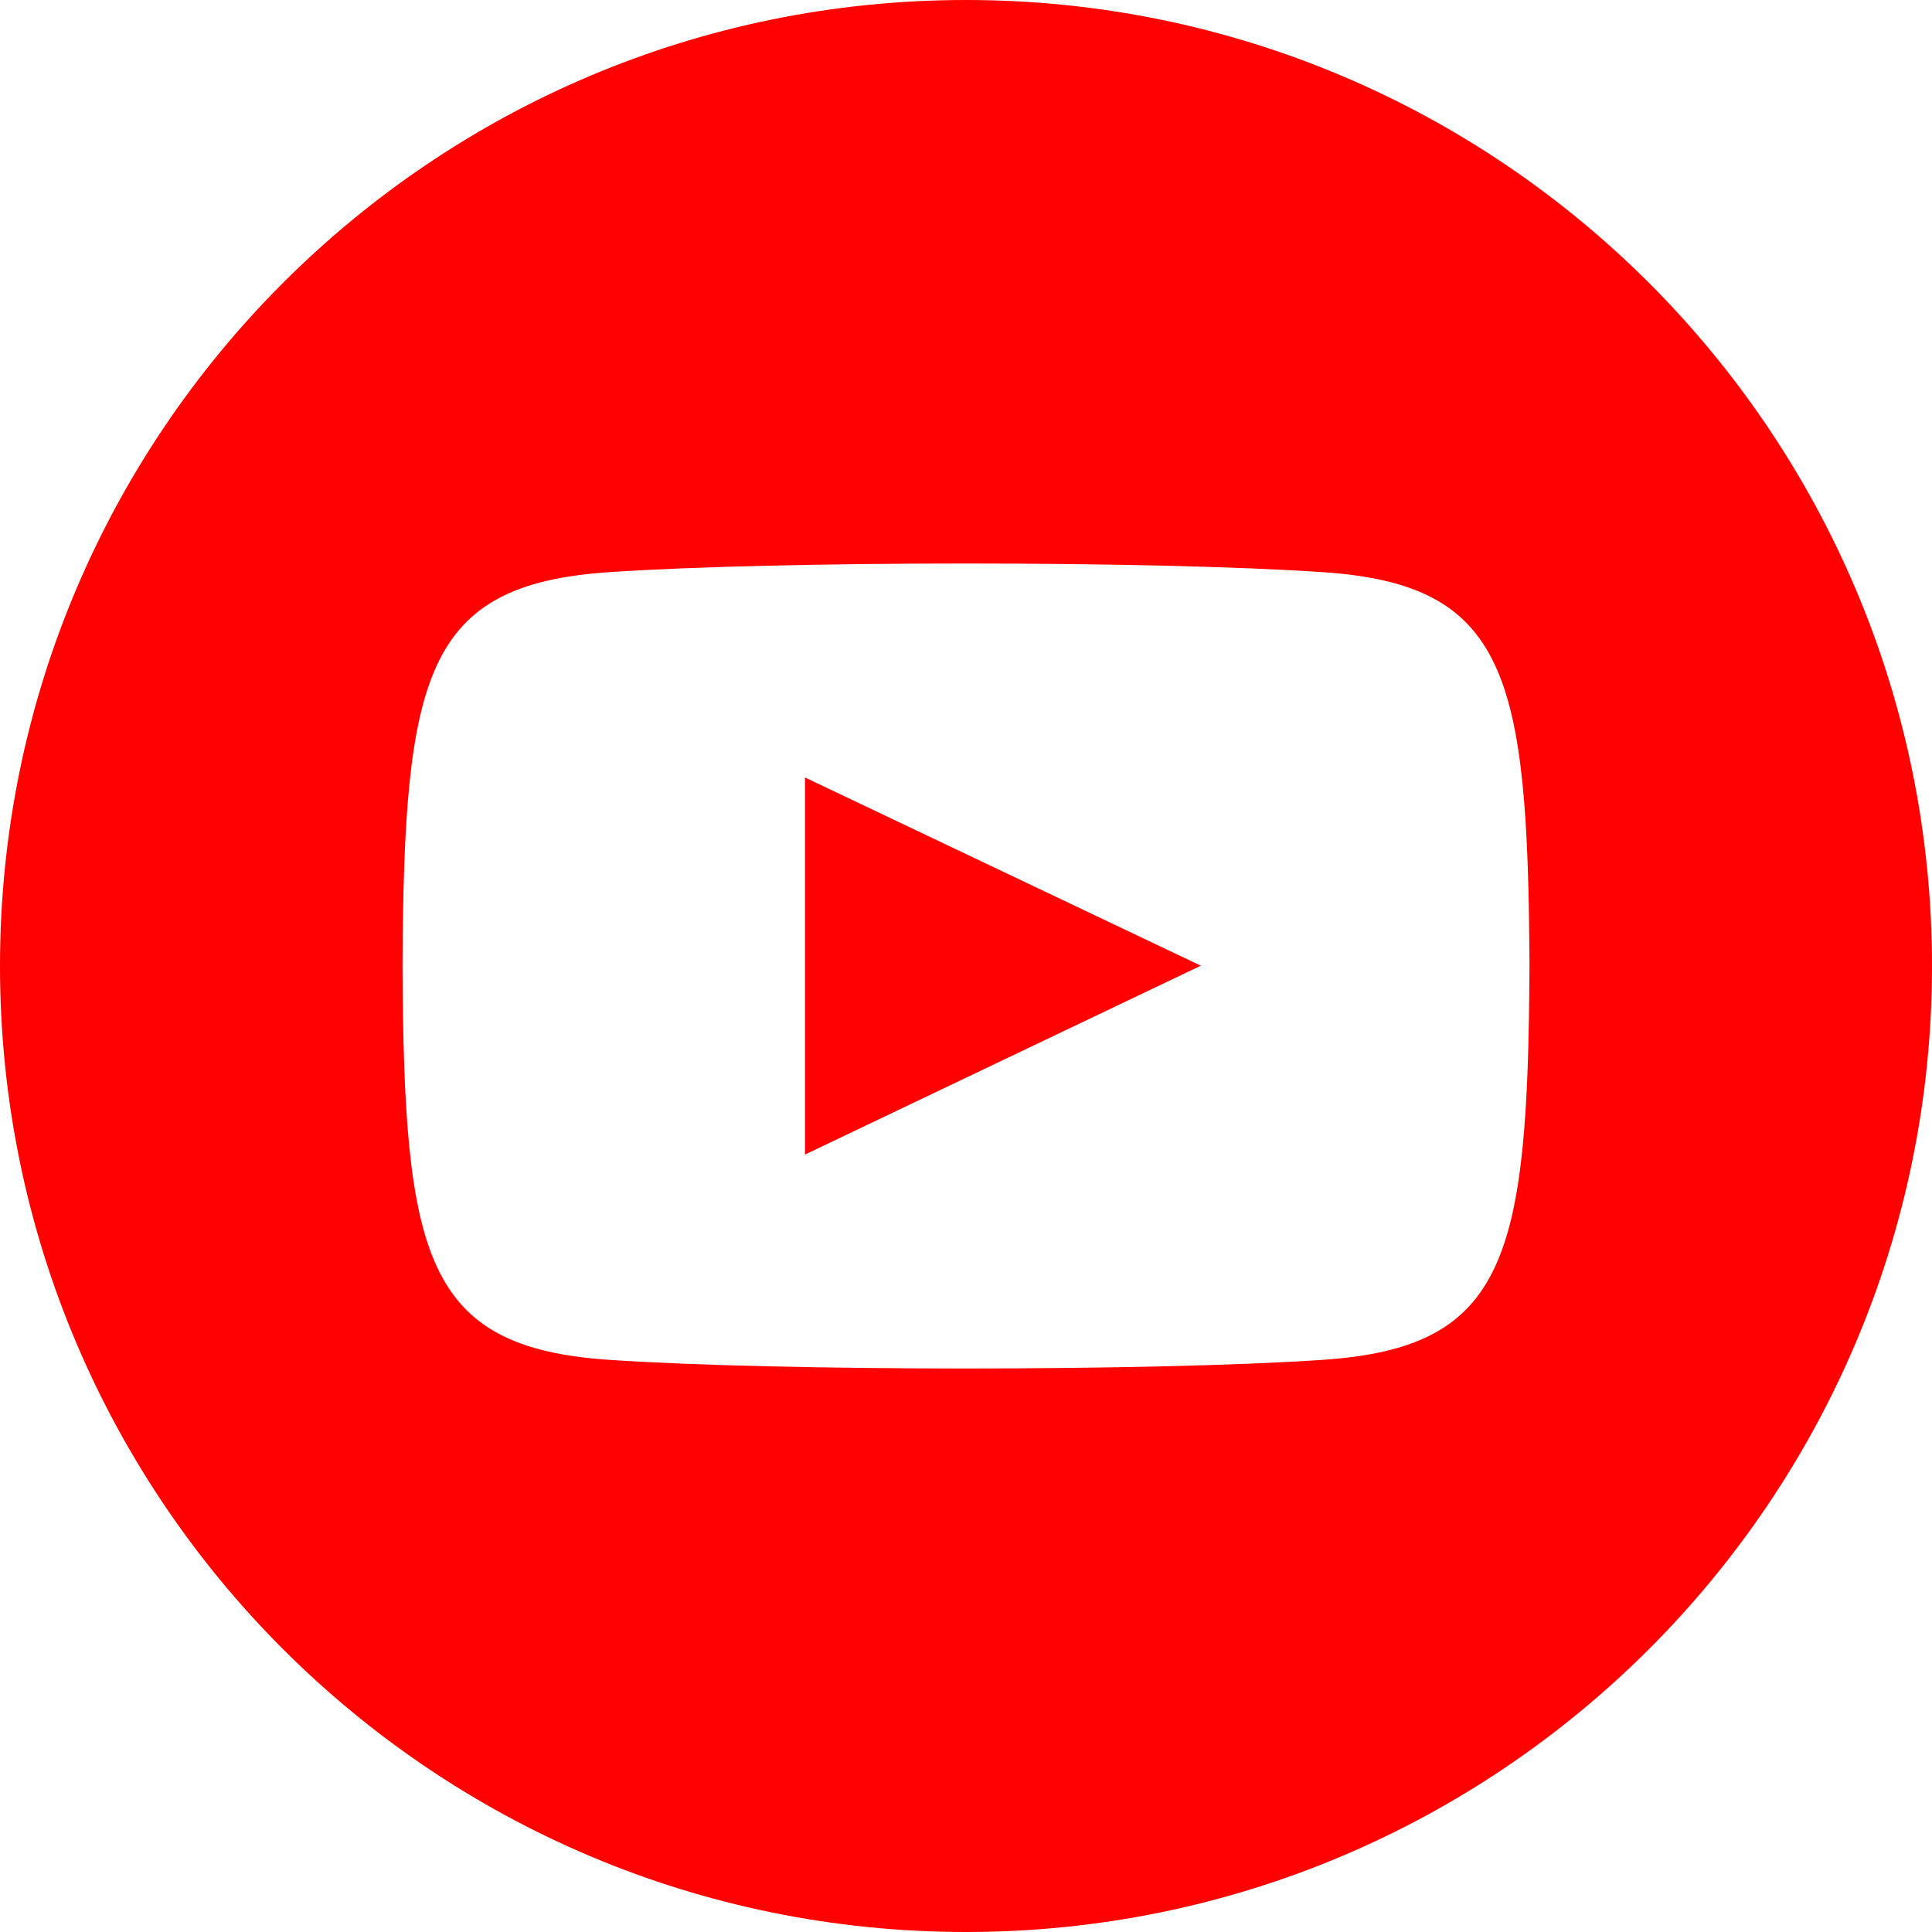 <?xml version="1.0" encoding="UTF-8"?>
<svg xmlns="http://www.w3.org/2000/svg" viewBox="0 0 512 512">
  <defs>
    <style>
      .cls-1 {
        fill: #ff0200;
      }
    </style>
  </defs>
  <g id="_イヤー_1" data-name="レイヤー 1"/>
  <g id="_イヤー_2" data-name="レイヤー 2">
    <g id="_" data-name="2">
      <path class="cls-1" d="M256,0C114.62,0,0,114.62,0,256s114.62,256,256,256,256-114.62,256-256S397.38,0,256,0Zm94.74,360.36c-44.84,3.07-144.73,3.07-189.5,0-48.55-3.33-54.21-27.09-54.57-104.36,.36-77.42,6.08-101.03,54.57-104.36,44.78-3.07,144.68-3.07,189.5,0,48.58,3.33,54.21,27.09,54.59,104.36-.38,77.42-6.08,101.03-54.59,104.36ZM213.33,206.04l104.9,49.88-104.9,50.05v-99.93Z"/>
    </g>
  </g>
</svg>